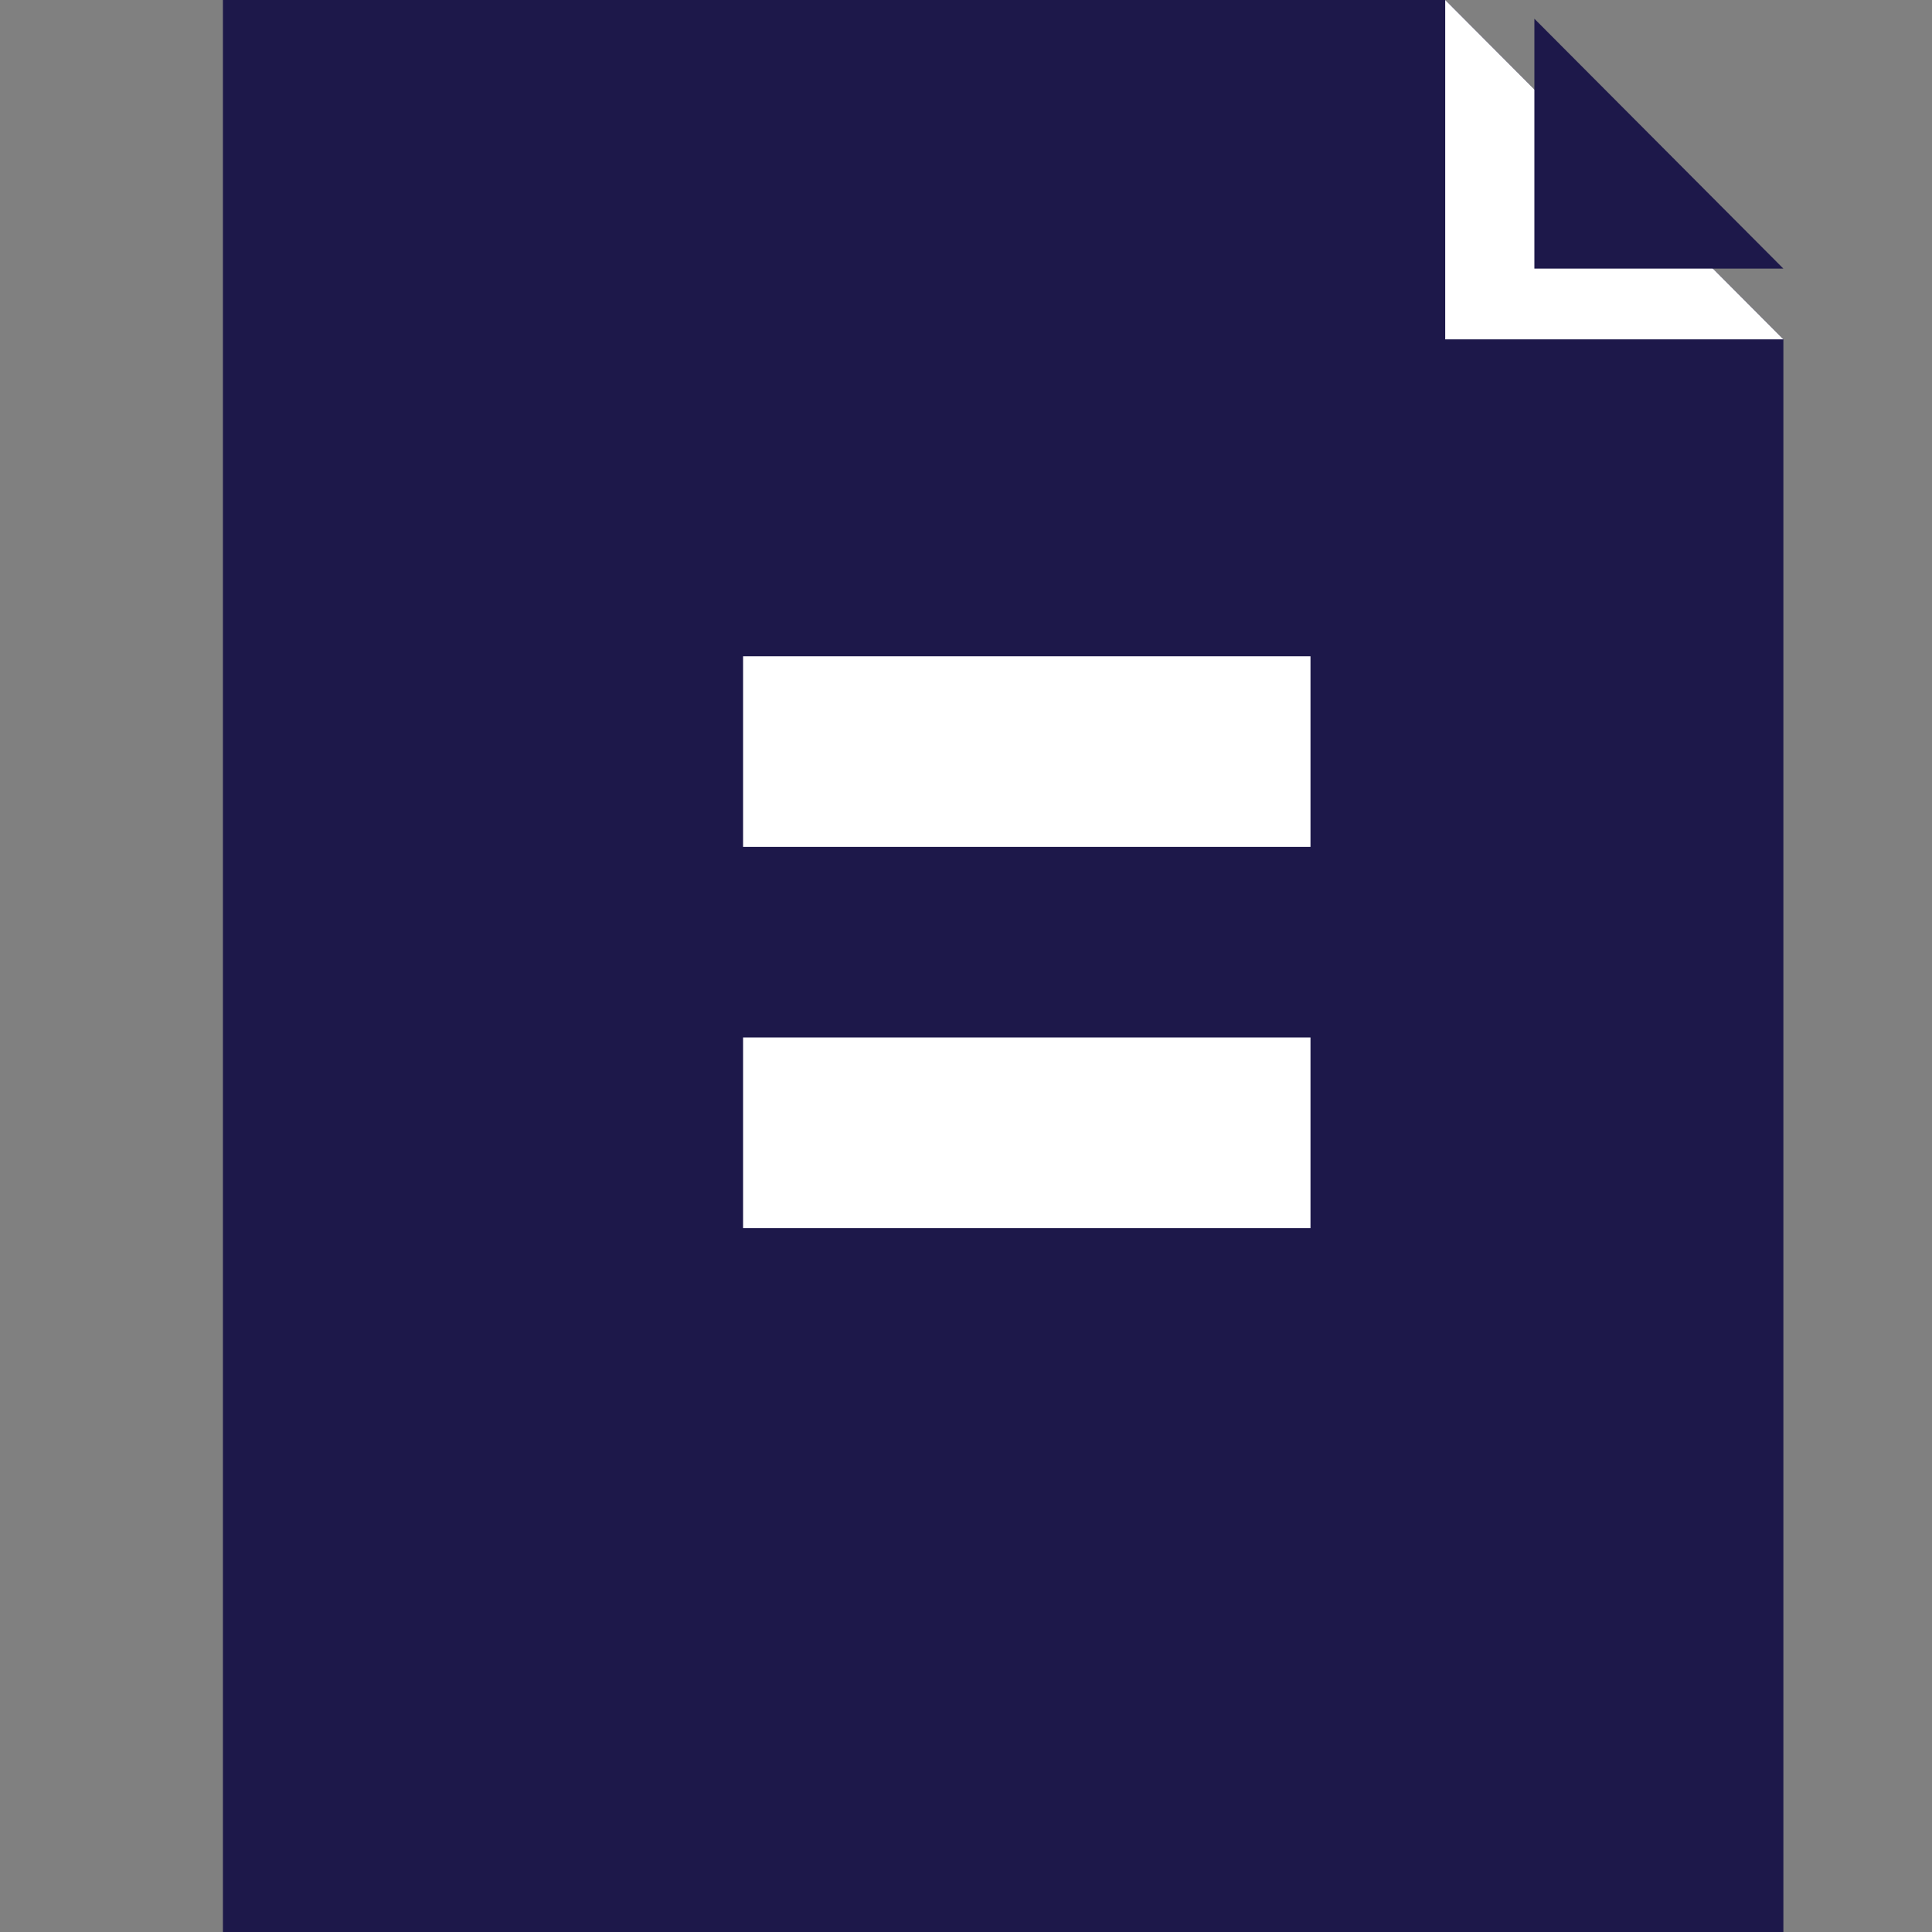 <svg width="26" height="26" viewBox="0 0 26 26" fill="none" xmlns="http://www.w3.org/2000/svg">
<rect x="0" y="0" width="26" height="26" fill="#808080" stroke="none"/>
<g>
<path d="M3 0V26H24V4.567L19.449 0H3Z" fill="#1D184A"></path>
<path d="M17.636 8.832H10V11.397H17.636V8.832Z" fill="white"></path>
<path d="M17.636 13.962H10V16.527H17.636V13.962Z" fill="white"></path>
<path d="M24 4.567H19.449V0L24 4.567Z" fill="white"></path>
<path d="M24 3.615H20.649V0.252L24 3.615Z" fill="#1D184A"></path>
</g>
<defs>
<clipPath id="clip0_1414_10090">
<rect width="21" height="26" fill="white" transform="translate(3)"></rect>
</clipPath>
</defs>
</svg>
